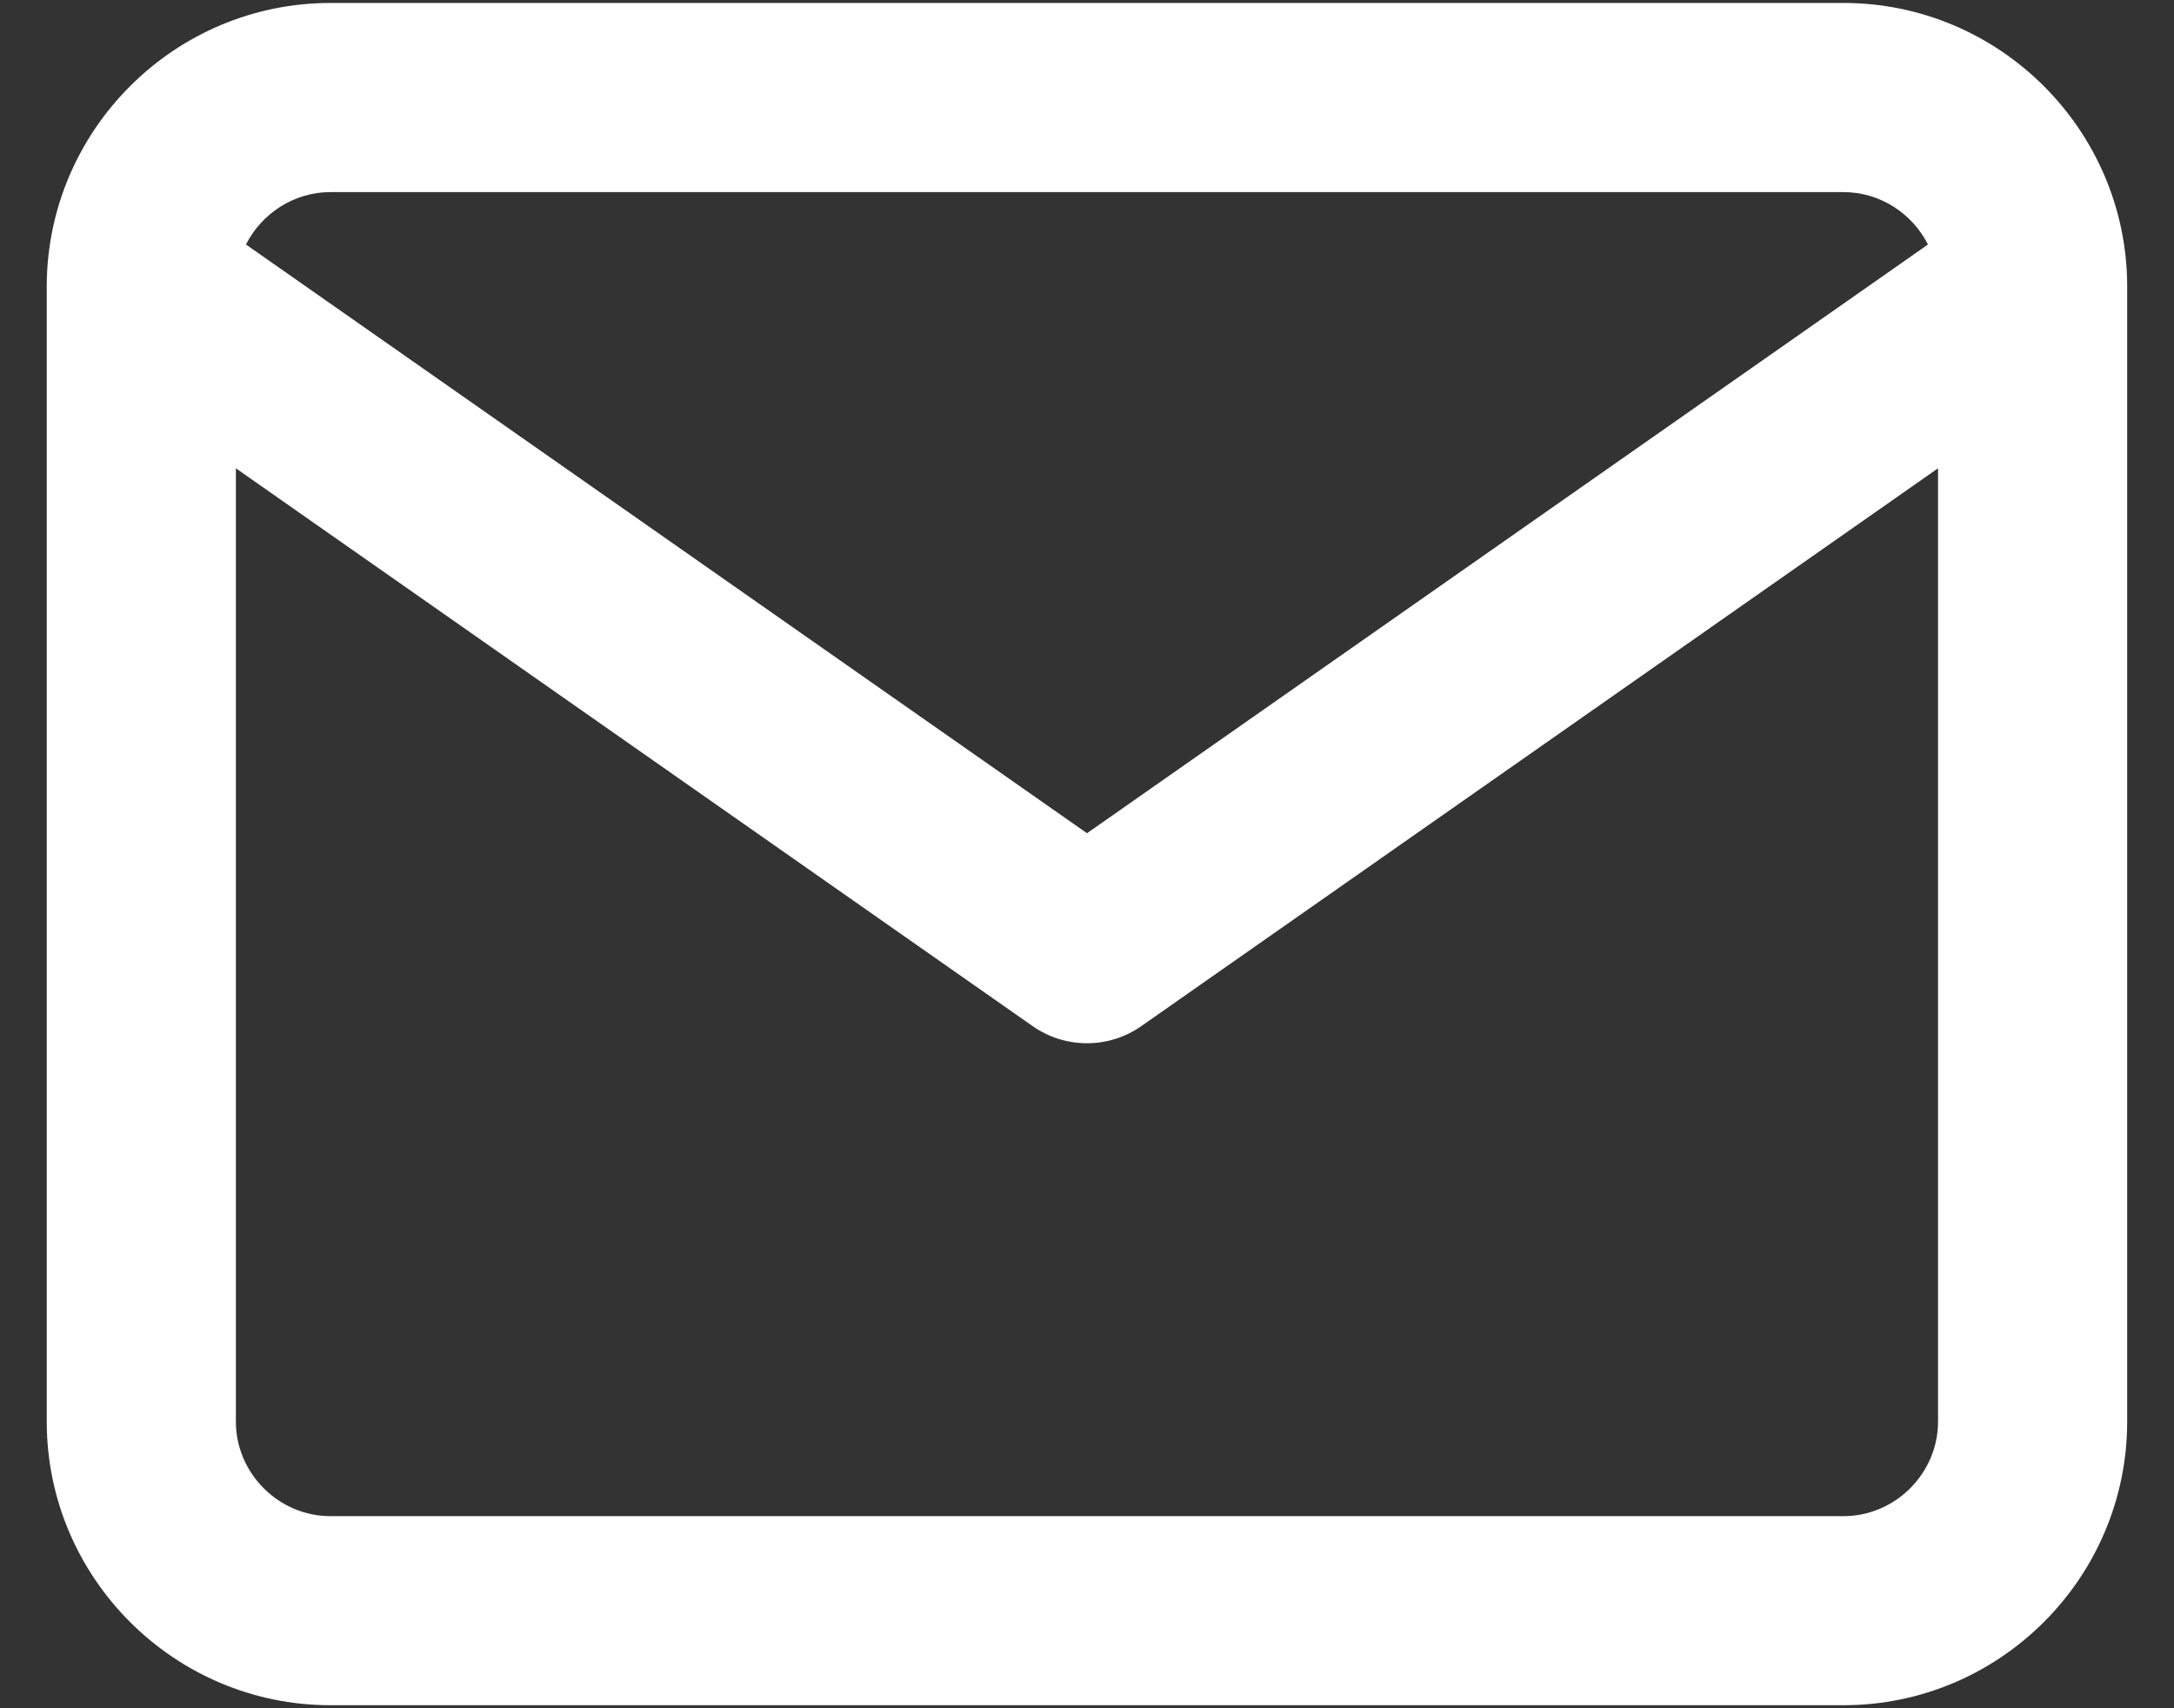<svg width="28" height="22" viewBox="0 0 28 22" fill="none" xmlns="http://www.w3.org/2000/svg">
<rect x="0" y="0" width="28" height="22" fill="#333333" stroke="none"/>
<path fill-rule="evenodd" clip-rule="evenodd" d="M0.602 3.671C0.602 3.683 0.602 3.695 0.602 3.707V18.308C0.602 20.32 2.244 21.961 4.256 21.961H23.743C25.756 21.961 27.397 20.32 27.397 18.308V3.707C27.397 3.695 27.397 3.683 27.397 3.671C27.386 1.668 25.749 0.038 23.743 0.038H4.256C2.251 0.038 0.614 1.668 0.602 3.671ZM3.168 3.149C3.369 2.751 3.784 2.474 4.256 2.474H23.743C24.216 2.474 24.63 2.751 24.831 3.149L14 10.731L3.168 3.149ZM24.961 6.031V18.308C24.961 18.975 24.41 19.526 23.743 19.526H4.256C3.589 19.526 3.038 18.975 3.038 18.308V6.031L13.301 13.216C13.721 13.509 14.279 13.509 14.698 13.216L24.961 6.031Z" fill="white"/>
</svg>
